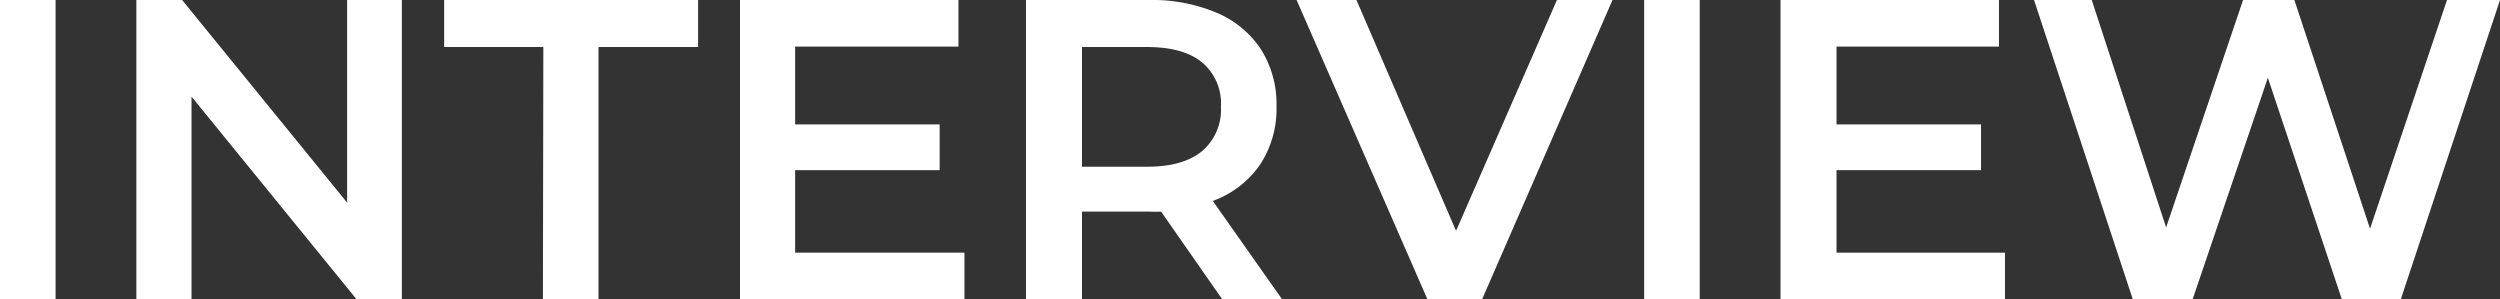 <svg xmlns="http://www.w3.org/2000/svg" viewBox="0 0 292.4 35"><rect x="0" y="0" width="292.4" height="35" fill="#333333" stroke="none"/><defs><style>.cls-1{fill:#fff;}</style></defs><title>アセット 1</title><g id="レイヤー_2" data-name="レイヤー 2"><g id="レイヤー_1-2" data-name="レイヤー 1"><path class="cls-1" d="M0,0H6.5V35H0Z"/><path class="cls-1" d="M47,0V35H41.7L22.4,11.3V35H15.95V0H21.3L40.6,23.7V0Z"/><path class="cls-1" d="M63.55,5.5H51.95V0h29.7V5.5H70V35h-6.5Z"/><path class="cls-1" d="M112.8,29.55V35H86.55V0H112.1V5.45H93v9.1h16.9V19.9H93v9.65Z"/><path class="cls-1" d="M142.95,35,135.8,24.75a13.39,13.39,0,0,1-1.35,0h-7.9V35H120V0h14.4a19.37,19.37,0,0,1,7.92,1.5,11.53,11.53,0,0,1,5.18,4.3,12,12,0,0,1,1.8,6.65,11.86,11.86,0,0,1-1.92,6.8,11.45,11.45,0,0,1-5.53,4.25L149.95,35ZM140.6,7.3q-2.2-1.8-6.45-1.8h-7.6v14h7.6q4.25,0,6.45-1.83a6.35,6.35,0,0,0,2.2-5.17A6.28,6.28,0,0,0,140.6,7.3Z"/><path class="cls-1" d="M188.6,0,173.35,35h-6.4L151.65,0h7l11.65,27L182.1,0Z"/><path class="cls-1" d="M192.3,0h6.5V35h-6.5Z"/><path class="cls-1" d="M234.5,29.55V35H208.25V0H233.8V5.45h-19v9.1h16.9V19.9h-16.9v9.65Z"/><path class="cls-1" d="M292.4,0,280.8,35h-6.9L265.25,9.1,256.45,35h-7L237.9,0h6.75l8.7,26.6,9-26.6h6l8.85,26.75L286.2,0Z"/></g></g></svg>